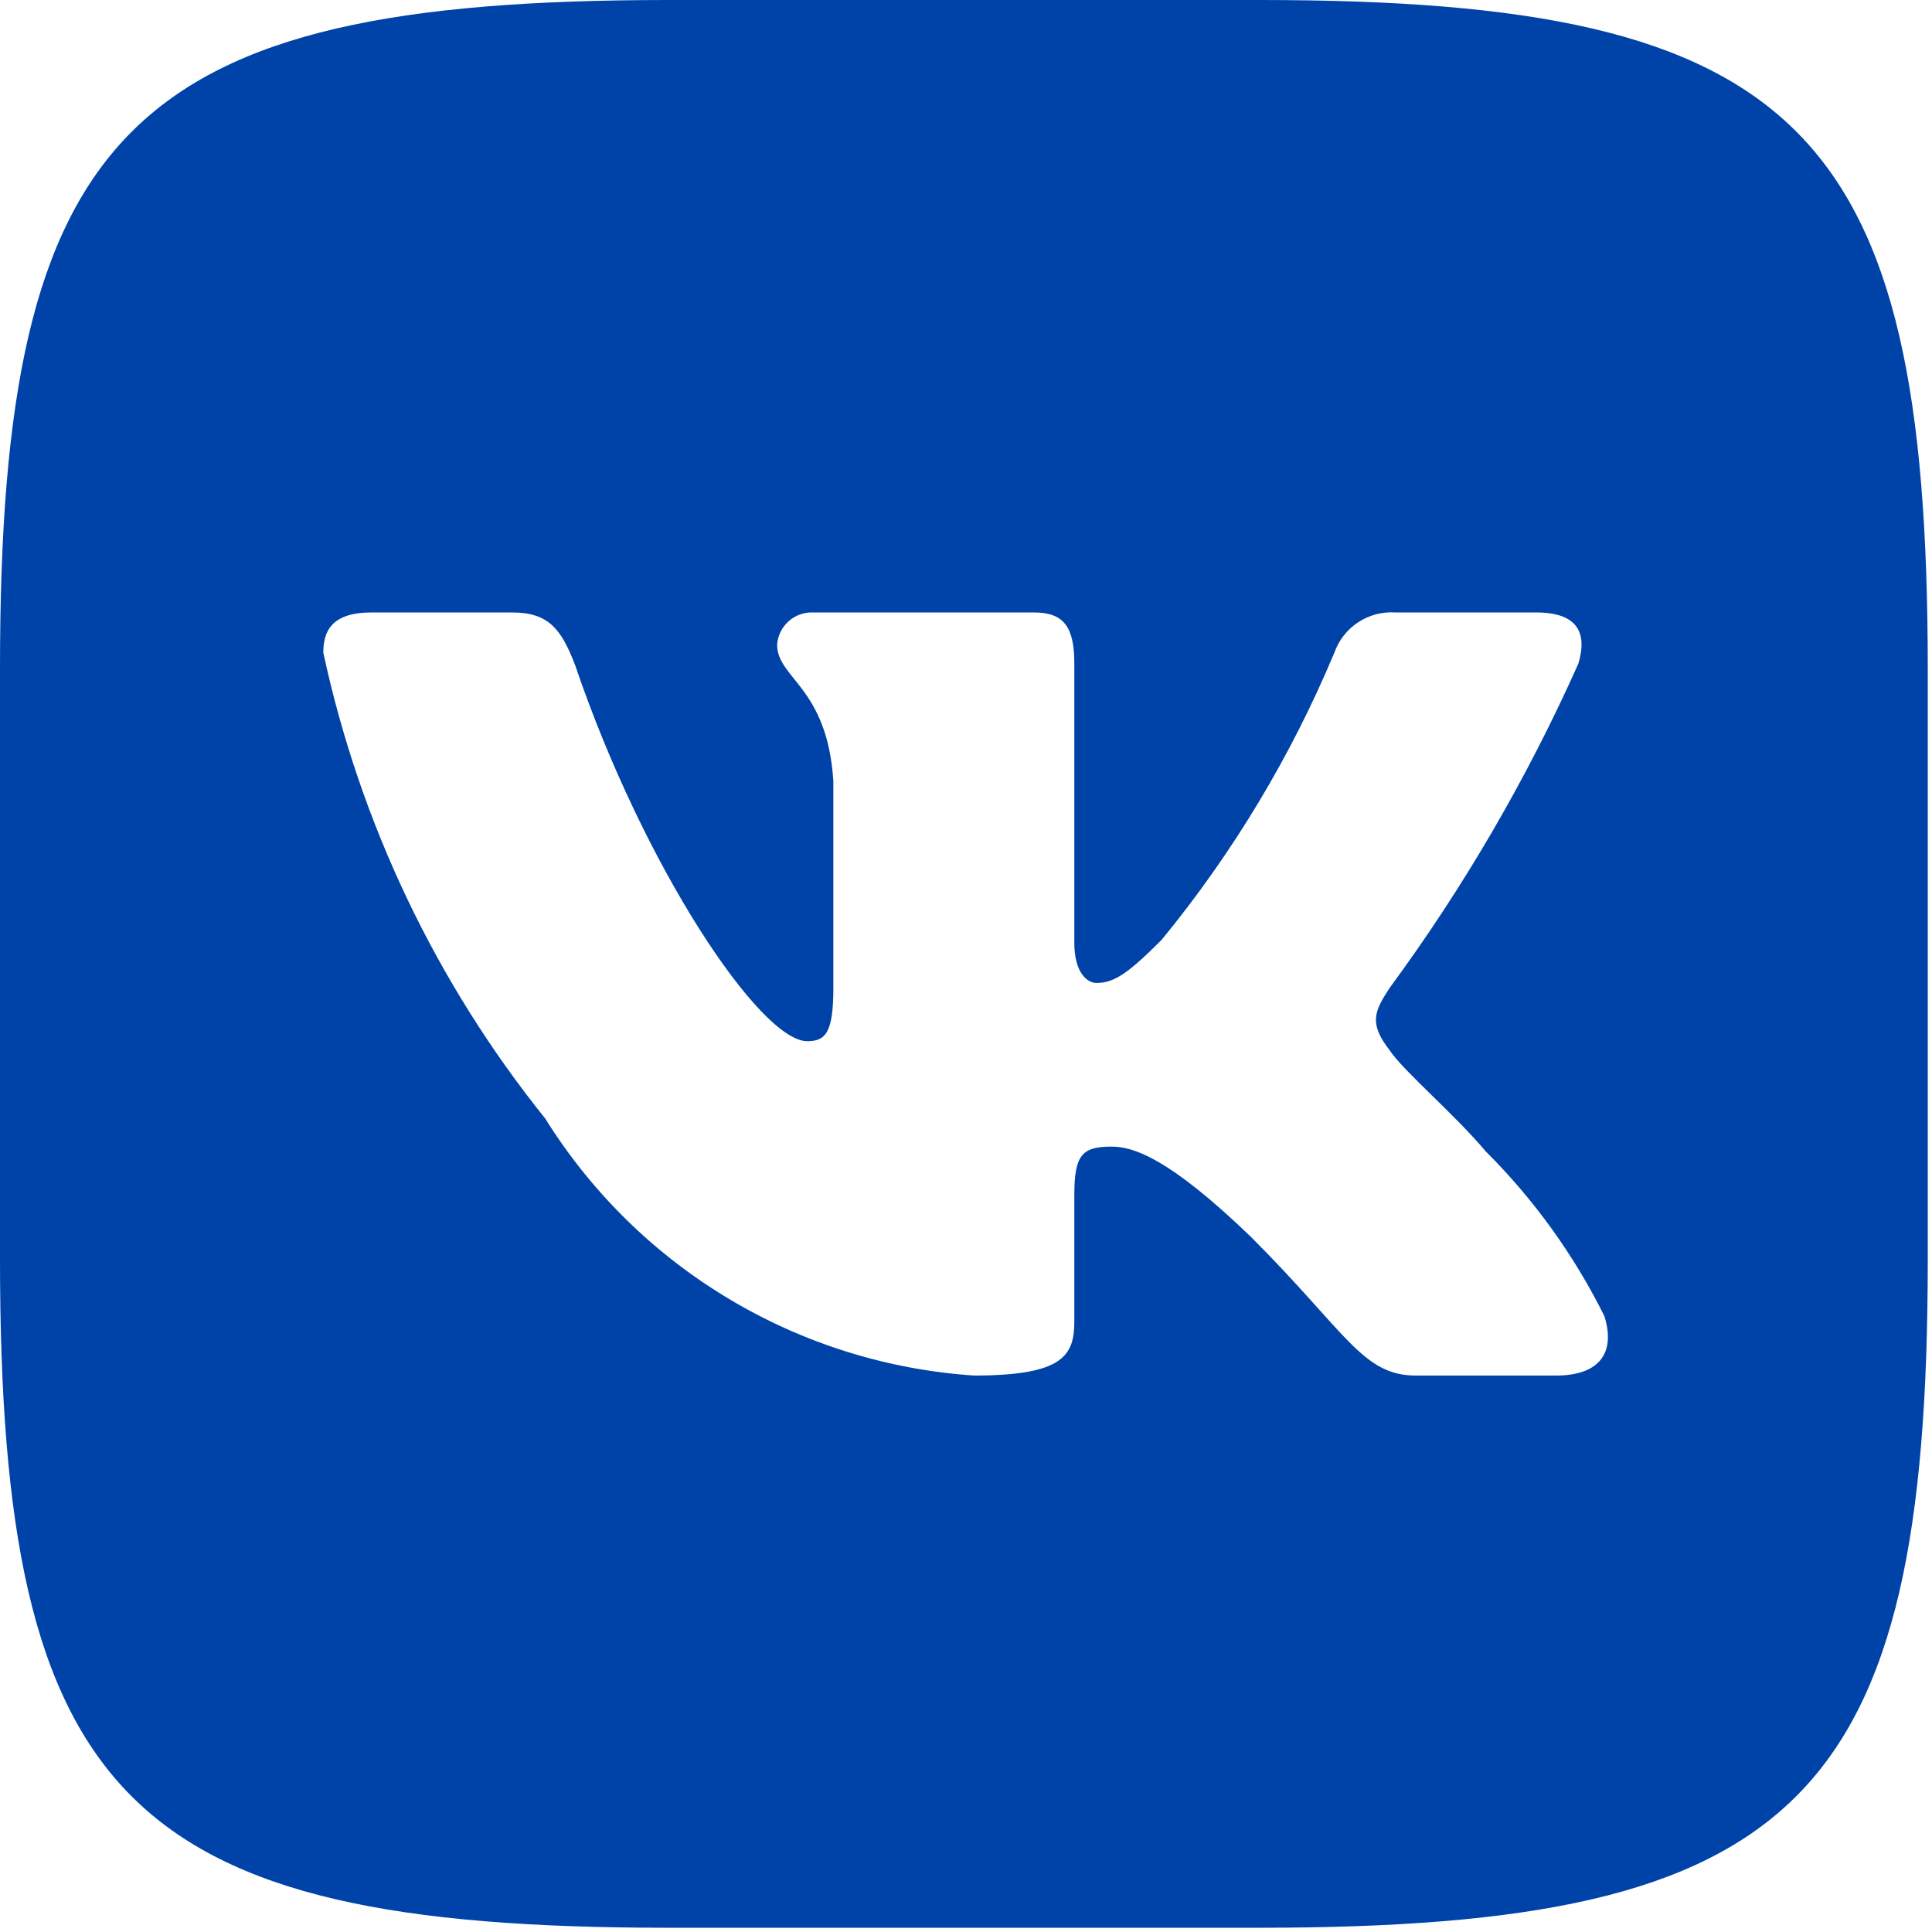 <?xml version="1.0" encoding="UTF-8"?> <svg xmlns="http://www.w3.org/2000/svg" width="304" height="304" viewBox="0 0 304 304" fill="none"> <path d="M198.273 0H105.219C20.222 0 0 20.222 0 105.06V198.115C0 283.111 20.065 303.333 105.06 303.333H198.115C283.111 303.333 303.333 283.269 303.333 198.272V105.219C303.333 20.222 283.269 0 198.273 0ZM244.878 216.441H222.76C214.388 216.441 211.859 209.647 196.851 194.639C183.737 182 178.208 180.42 174.891 180.42C170.309 180.42 169.045 181.683 169.045 188.003V207.909C169.045 213.281 167.307 216.441 153.247 216.441C139.603 215.524 126.372 211.379 114.643 204.347C102.914 197.316 93.024 187.599 85.787 175.996C68.604 154.61 56.649 129.509 50.872 102.691C50.872 99.373 52.135 96.371 58.455 96.371H80.573C86.26 96.371 88.315 98.899 90.526 104.745C101.269 136.342 119.596 163.831 127.021 163.831C129.865 163.831 131.128 162.568 131.128 155.458V122.913C130.18 108.062 122.281 106.798 122.281 101.427C122.385 100.01 123.037 98.689 124.099 97.745C125.161 96.801 126.549 96.308 127.969 96.371H162.726C167.466 96.371 169.045 98.741 169.045 104.428V148.349C169.045 153.089 171.099 154.668 172.521 154.668C175.365 154.668 177.576 153.089 182.79 147.875C193.993 134.213 203.147 118.991 209.964 102.691C210.659 100.729 211.978 99.05 213.718 97.908C215.459 96.767 217.525 96.227 219.601 96.371H241.719C248.354 96.371 249.776 99.689 248.354 104.428C240.306 122.451 230.349 139.559 218.653 155.458C216.283 159.092 215.335 160.987 218.653 165.253C220.865 168.571 228.606 175.048 233.82 181.21C241.403 188.774 247.7 197.526 252.461 207.12C254.357 213.281 251.198 216.441 244.878 216.441V216.441Z" fill="#0043A8"></path> </svg> 